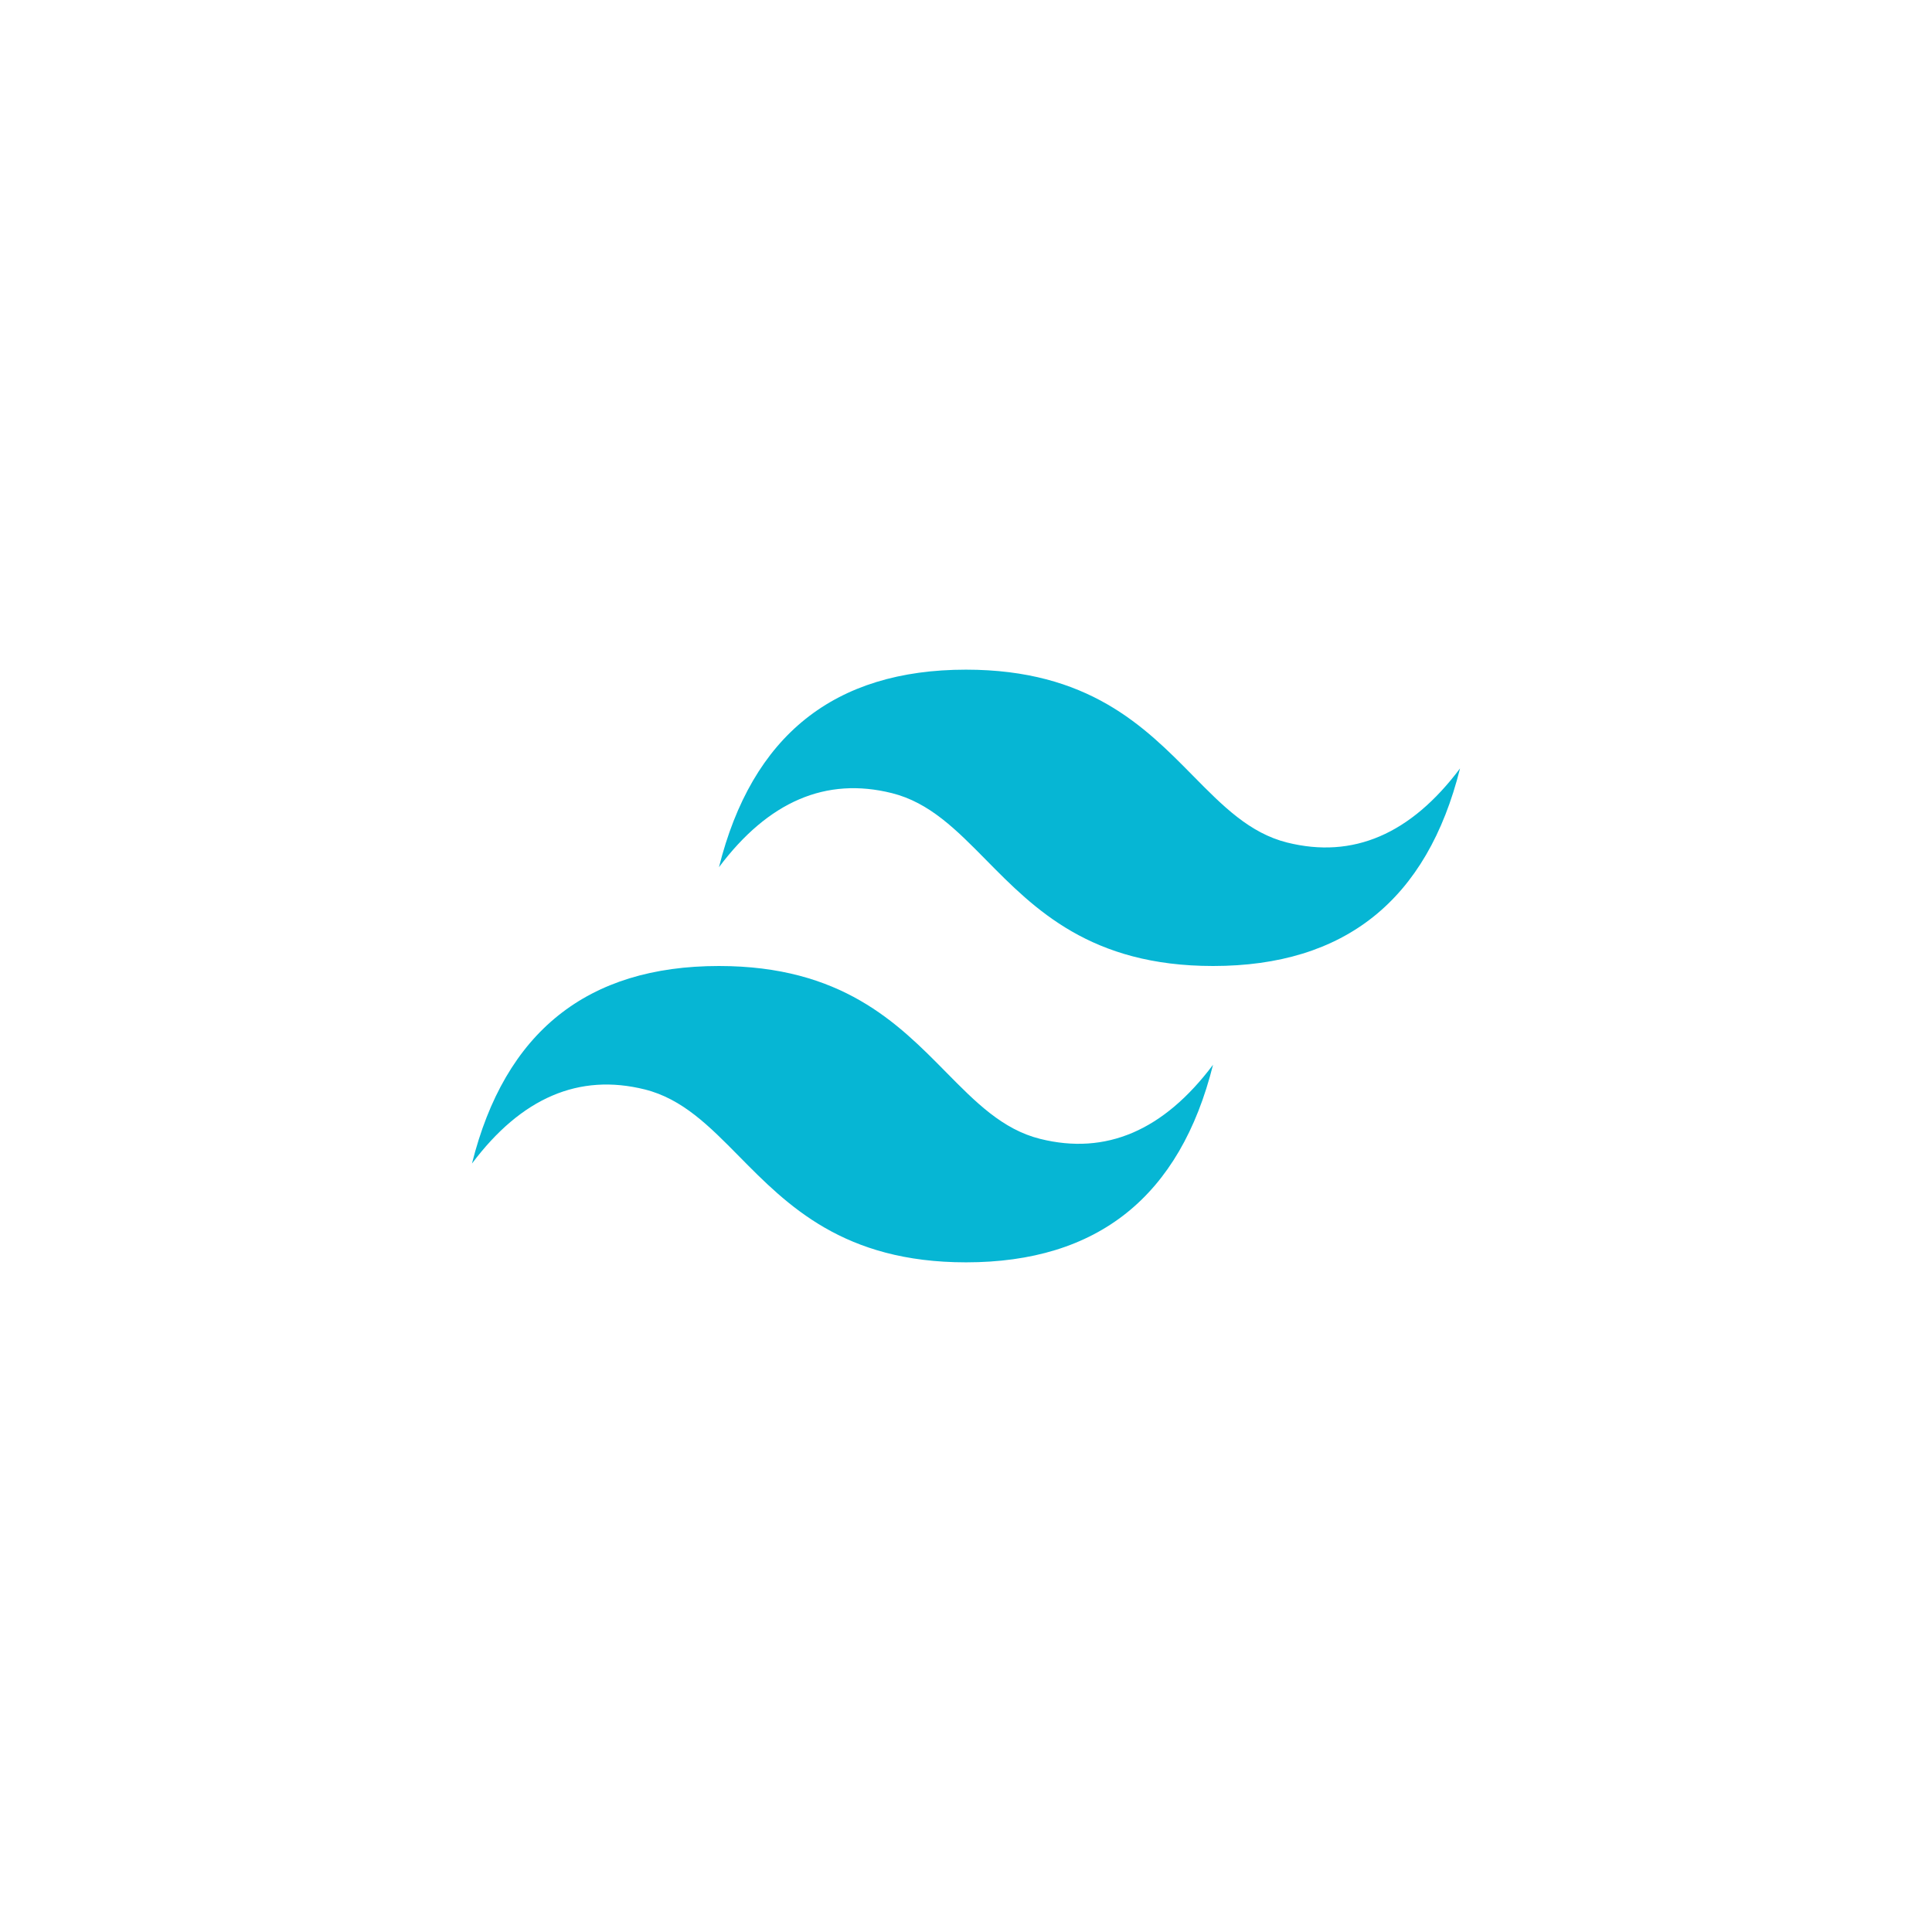 <svg width="86" height="86" viewBox="0 0 86 86" fill="none" xmlns="http://www.w3.org/2000/svg">
<g clip-path="url(#clip0_799_6760)">
<path d="M43 29.809C37.135 29.809 33.47 32.74 32.004 38.602C34.203 35.671 36.769 34.572 39.701 35.305C41.374 35.723 42.57 36.937 43.894 38.28C46.05 40.468 48.545 43 53.996 43C59.86 43 63.525 40.068 64.991 34.205C62.792 37.137 60.227 38.236 57.294 37.504C55.621 37.086 54.426 35.872 53.102 34.529C50.946 32.341 48.45 29.809 43 29.809ZM32.004 43C26.14 43 22.474 45.931 21.009 51.794C23.207 48.863 25.773 47.763 28.706 48.496C30.378 48.915 31.574 50.128 32.898 51.471C35.054 53.658 37.549 56.191 43 56.191C48.864 56.191 52.529 53.26 53.996 47.397C51.796 50.328 49.231 51.428 46.299 50.695C44.626 50.277 43.43 49.063 42.106 47.72C39.95 45.532 37.455 43 32.004 43Z" fill="#06B6D4"/>
</g>
<defs>
<clipPath id="clip0_799_6760">
<rect width="44" height="26.382" fill="white" transform="translate(21 29.809)"/>
</clipPath>
</defs>
</svg>
